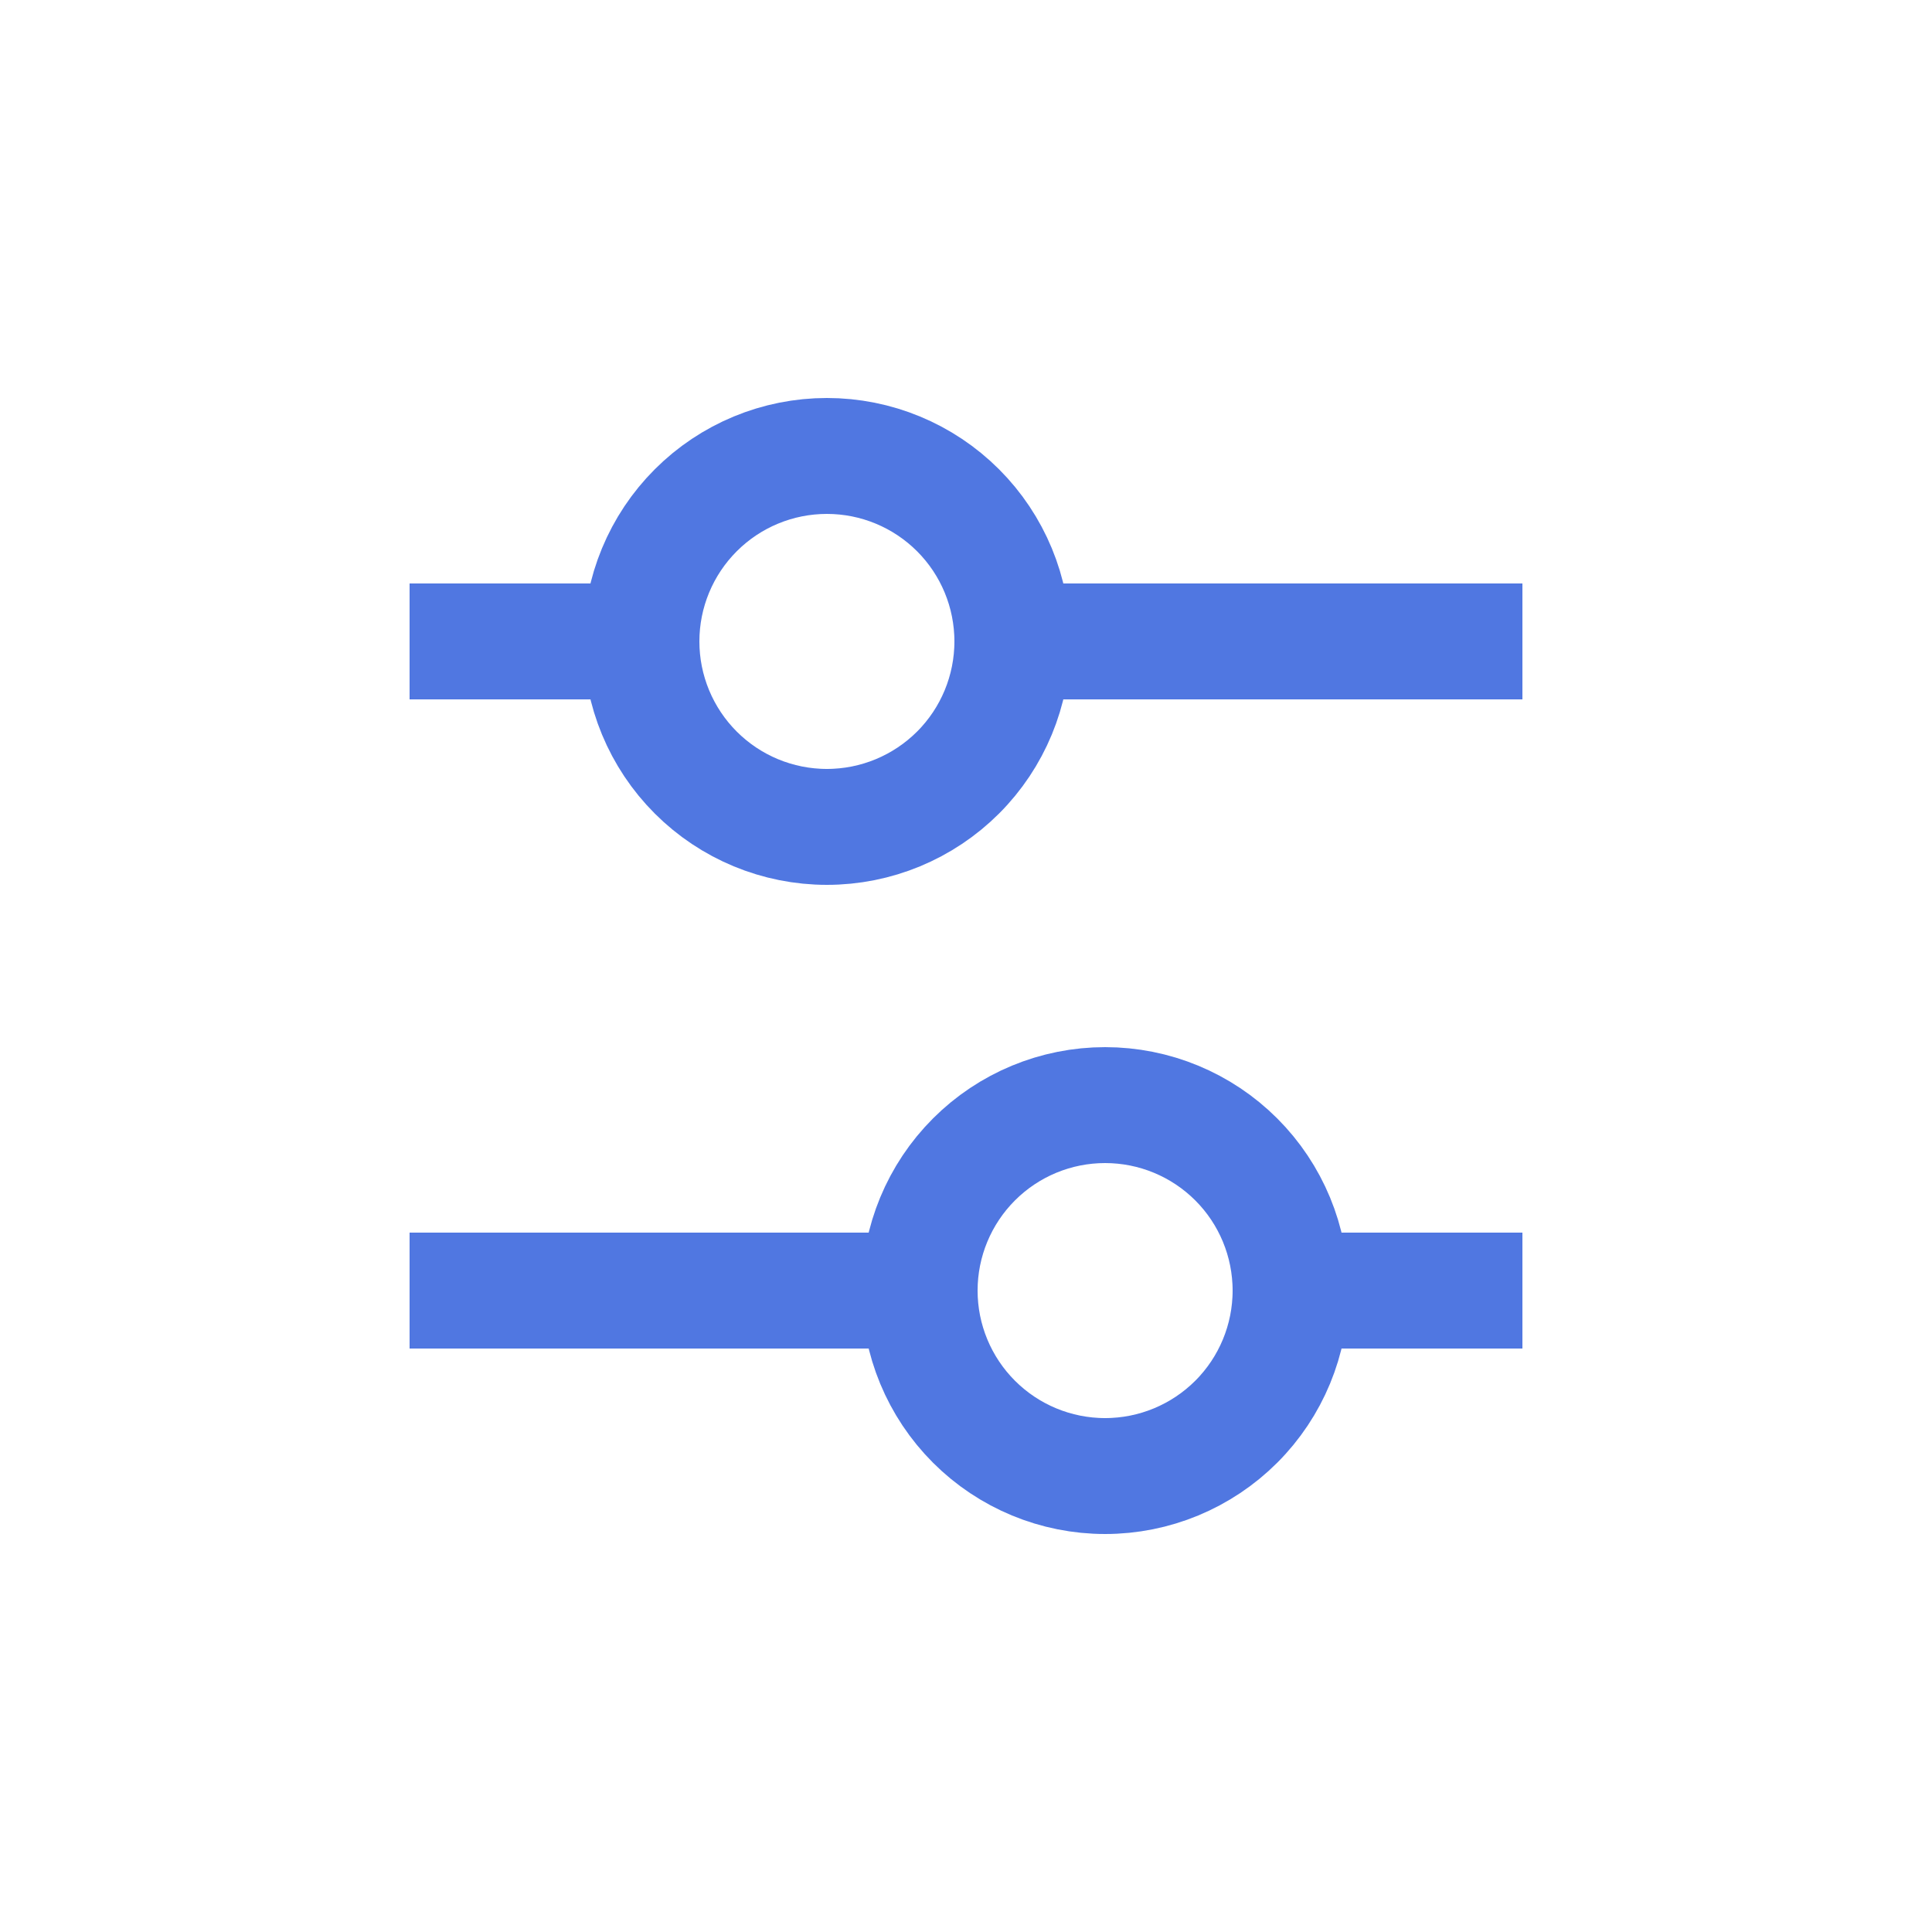 <svg width="65" height="65" viewBox="0 0 65 65" fill="none" xmlns="http://www.w3.org/2000/svg">
<path d="M32.5 21.58H51.22M13.78 21.58H21.58M21.58 21.58C21.58 23.235 22.238 24.822 23.408 25.992C24.578 27.162 26.165 27.82 27.82 27.82C29.475 27.82 31.062 27.162 32.233 25.992C33.403 24.822 34.06 23.235 34.06 21.58C34.06 19.925 33.403 18.338 32.233 17.168C31.062 15.997 29.475 15.34 27.82 15.34C26.165 15.34 24.578 15.997 23.408 17.168C22.238 18.338 21.58 19.925 21.58 21.58ZM13.78 43.42H32.5M43.42 43.42H51.22M43.42 43.42C43.42 45.075 42.763 46.662 41.593 47.832C40.422 49.002 38.835 49.66 37.18 49.66C35.525 49.66 33.938 49.002 32.768 47.832C31.598 46.662 30.94 45.075 30.94 43.42C30.94 41.765 31.598 40.178 32.768 39.008C33.938 37.837 35.525 37.18 37.18 37.18C38.835 37.18 40.422 37.837 41.593 39.008C42.763 40.178 43.42 41.765 43.42 43.42Z" stroke="#5077E1" stroke-width="3.9"/>
</svg>
